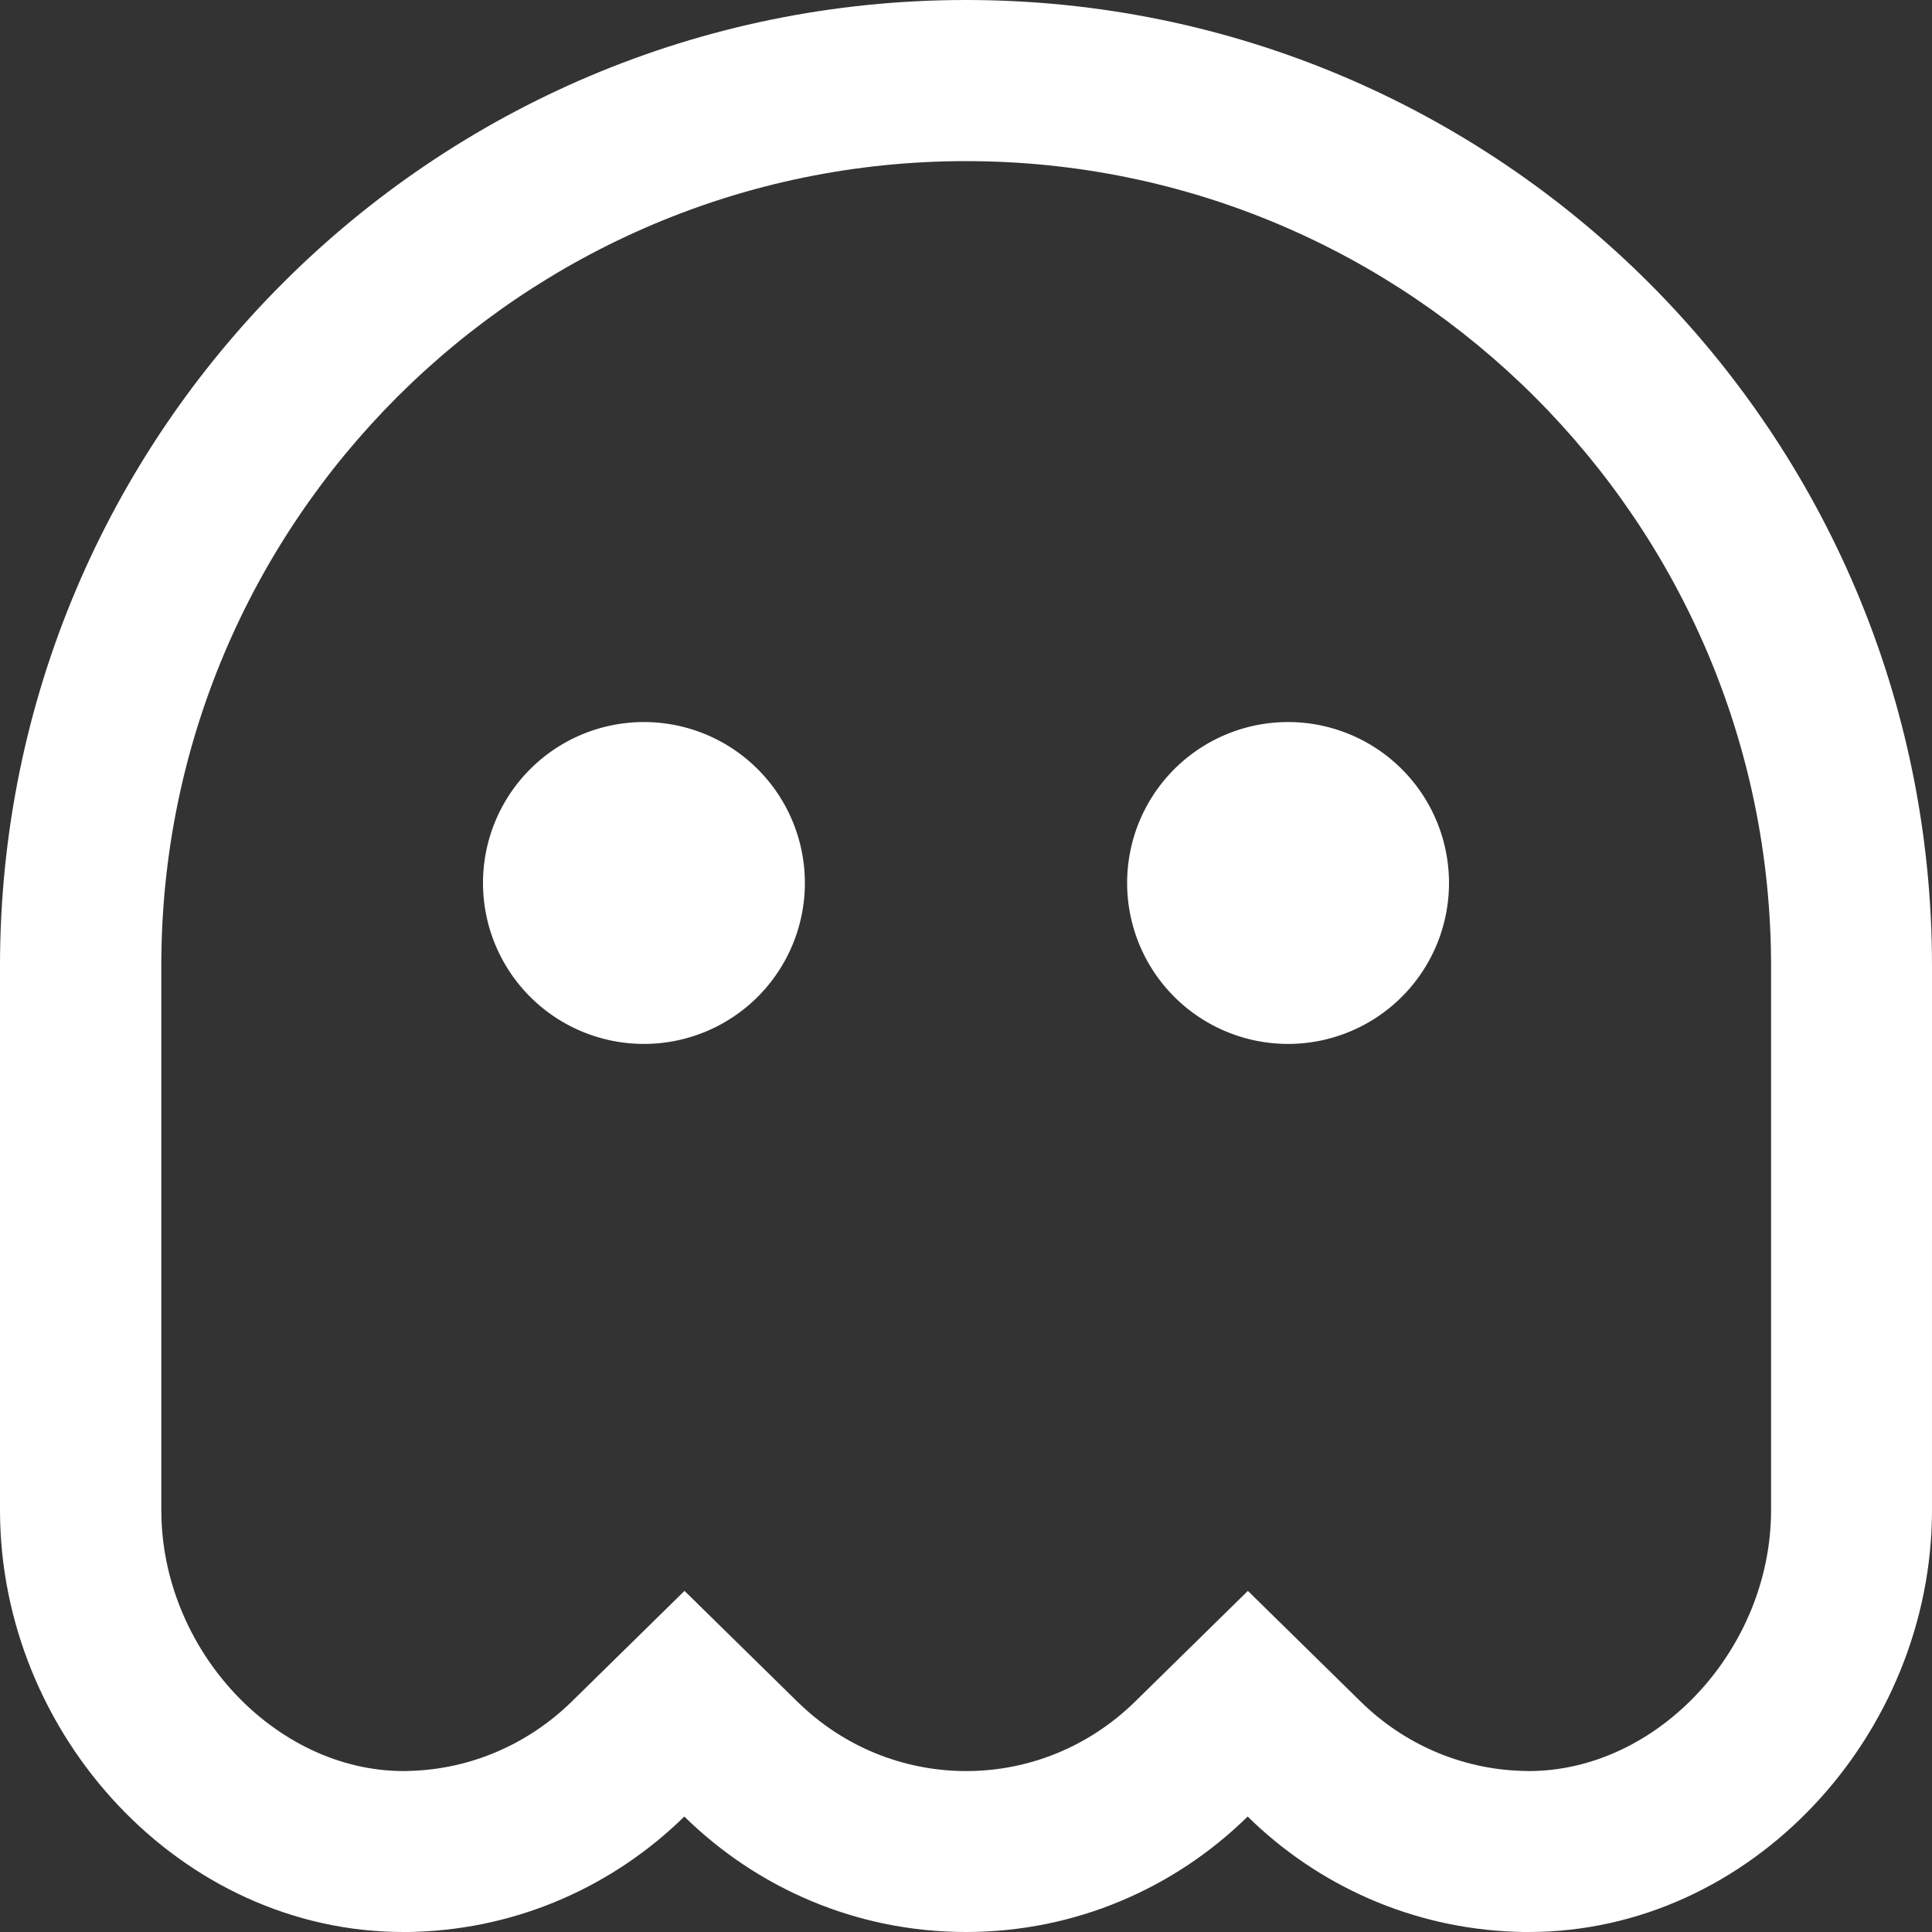 <svg t="1741263798226" class="icon" viewBox="0 0 1024 1024" version="1.1" xmlns="http://www.w3.org/2000/svg" p-id="14464" width="256" height="256"><rect x="0" y="0" width="1024" height="1024" fill="#333333" stroke="none"/><path d="M512 0C229.2 0 0 229.3 0 512v288.4c0 119 95.7 223.6 213.8 223.6 2.2 0 4.3 0 6.5-0.1 55.4-1.8 105.4-24.8 142.4-61.1 38.5 37.8 91.1 61.2 149.3 61.2s110.8-23.4 149.3-61.2c36.9 36.3 86.9 59.3 142.4 61.1 2.2 0.1 4.3 0.1 6.5 0.1 118.1 0 213.8-104.6 213.8-223.6V512C1024 229.3 794.8 0 512 0z m426.7 597.3V800.4c0 73.6-60 138.3-128.5 138.3l-3.7-0.1c-32-1-62.3-14.1-85.3-36.7l-59.8-58.7-59.8 58.7c-24.2 23.7-56 36.8-89.5 36.8s-65.4-13.1-89.5-36.8l-59.8-58.7-59.8 58.7c-23.1 22.6-53.4 35.7-85.3 36.7l-3.7 0.1c-68.4 0-128.5-64.6-128.5-138.3V512C85.3 276.8 276.7 85.4 512 85.4s426.7 191.4 426.7 426.7v85.2z" p-id="14465" fill="#ffffff"></path><path d="M341.3 468m-85.3 0a85.3 85.3 0 1 0 170.6 0 85.3 85.3 0 1 0-170.6 0Z" p-id="14466" fill="#ffffff"></path><path d="M682.7 468m-85.3 0a85.3 85.3 0 1 0 170.6 0 85.3 85.3 0 1 0-170.6 0Z" p-id="14467" fill="#ffffff"></path></svg>